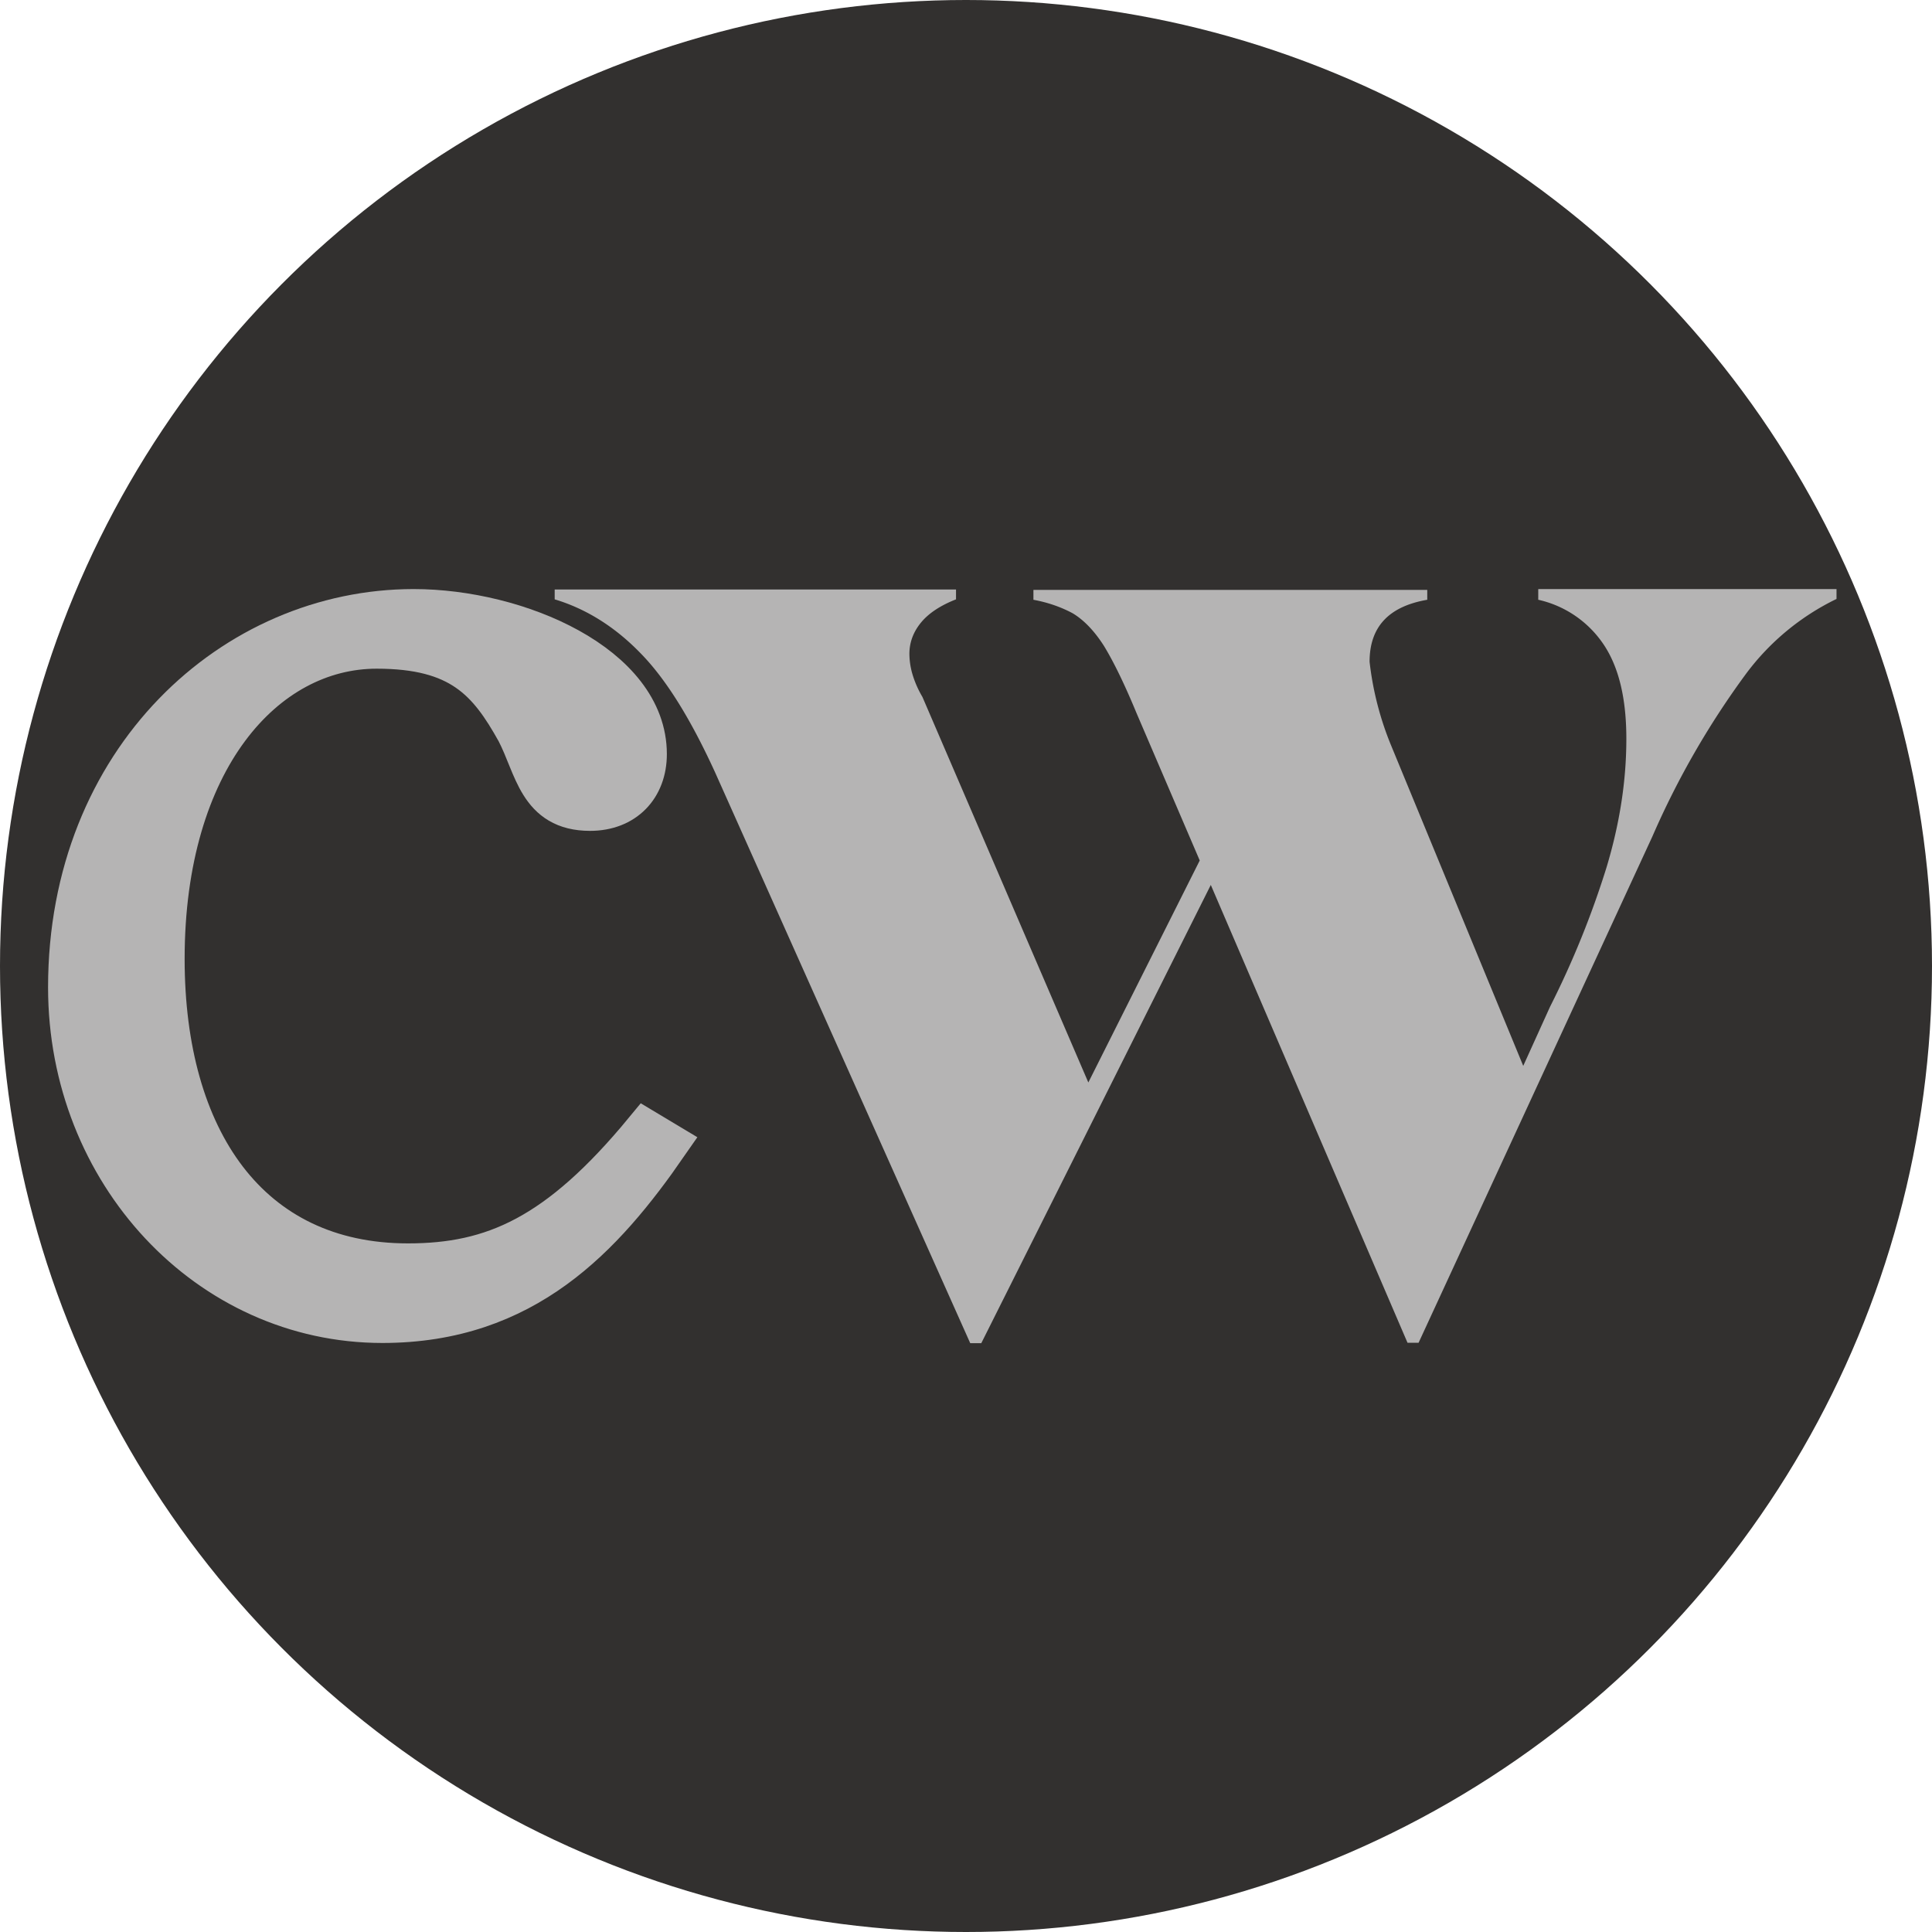 <?xml version="1.0" encoding="UTF-8" standalone="no"?>
<svg
   fill="none"
   viewBox="0 0 72 72"
   version="1.1"
   id="svg18"
   sodipodi:docname="favicon.svg"
   width="72"
   height="72"
   inkscape:version="1.2.1 (9c6d41e410, 2022-07-14)"
   xmlns:inkscape="http://www.inkscape.org/namespaces/inkscape"
   xmlns:sodipodi="http://sodipodi.sourceforge.net/DTD/sodipodi-0.dtd"
   xmlns="http://www.w3.org/2000/svg"
   xmlns:svg="http://www.w3.org/2000/svg">
  <defs
     id="defs22" />
  <sodipodi:namedview
     id="namedview20"
     pagecolor="#505050"
     bordercolor="#eeeeee"
     borderopacity="1"
     inkscape:showpageshadow="0"
     inkscape:pageopacity="0"
     inkscape:pagecheckerboard="0"
     inkscape:deskcolor="#505050"
     showgrid="false"
     inkscape:zoom="10.401047"
     inkscape:cx="21.0075"
     inkscape:cy="44.32246"
     inkscape:window-width="2560"
     inkscape:window-height="1009"
     inkscape:window-x="-8"
     inkscape:window-y="-8"
     inkscape:window-maximized="1"
     inkscape:current-layer="svg18"
     showguides="true">
    <sodipodi:guide
       position="36.76,34.701"
       orientation="0,-1"
       id="guide4271"
       inkscape:locked="false" />
  </sodipodi:namedview>
  <circle
     style="fill:#32302f;fill-opacity:1;stroke:none;stroke-width:127.907;stroke-miterlimit:50;stroke-dashoffset:10;paint-order:markers stroke fill"
     id="path1016"
     cx="36"
     cy="36"
     r="36"
     inkscape:label="path1016" />
  <g
     id="g4298"
     transform="matrix(0.746,0,0,0.746,93.158,9.149)">
    <path
       fill="#32302f"
       fill-rule="evenodd"
       d="m -48.032,17.204 v 0.493 a 5.328,5.328 0 0 1 3.276,2.25 c 0.75,1.125 1.125,2.684 1.125,4.697 0,2.111 -0.335,4.243 -0.987,6.413 a 45.19,45.19 0 0 1 -2.822,6.966 l -1.342,2.96 -6.591,-15.984 a 15.53,15.53 0 0 1 -1.085,-4.203 c 0,-1.737 0.947,-2.763 2.881,-3.098 v -0.493 h -19.674 v 0.493 c 0.75,0.138 1.401,0.375 1.954,0.671 0.533,0.316 1.066,0.849 1.559,1.618 0.474,0.77 1.026,1.894 1.638,3.374 l 3.157,7.361 -5.565,11.09 -8.288,-19.26 a 5.052,5.052 0 0 1 -0.513,-1.184 3.71,3.71 0 0 1 -0.138,-0.967 c 0,-0.572 0.197,-1.105 0.592,-1.579 0.395,-0.474 0.987,-0.849 1.737,-1.145 v -0.493 h -20.049 v 0.493 c 1.579,0.474 3.019,1.381 4.282,2.684 1.283,1.302 2.526,3.315 3.749,5.999 l 12.728,28.475 h 0.553 l 11.465,-22.891 9.827,22.871 h 0.553 l 11.682,-25.298 a 41.776,41.776 0 0 1 4.697,-8.15 12.333,12.333 0 0 1 4.499,-3.71 v -0.493 h -14.899 v 0.02 z"
       clip-rule="evenodd"
       id="path2-1"
       style="display:inline;fill:#b5b4b4;fill-opacity:1;stroke-width:1.973" />
    <g
       aria-label="c"
       id="text842"
       style="font-size:40px;line-height:1.25;fill:#b5b4b4;fill-opacity:1;stroke:#b5b4b4;stroke-width:1.2;stroke-dasharray:none;stroke-opacity:1"
       inkscape:highlight-color="#b5b4b4"
       transform="matrix(2.136,0,0,2.136,-333.476,3.354)">
      <path
         d="m 112.756,19.14 c -2.029,2.462 -3.56,3.127 -5.556,3.127 -3.726,0 -5.722,-2.928 -5.722,-7.153 0,-4.658 2.362,-7.286 4.99,-7.286 1.963,0 2.628,0.765 3.294,1.963 0.432,0.832 0.499,1.83 1.697,1.83 0.798,0 1.297,-0.532 1.297,-1.297 0,-2.063 -2.994,-3.36 -5.423,-3.36 -4.192,0 -8.051,3.493 -8.051,8.816 0,4.325 3.26,7.818 7.319,7.818 3.327,0 5.157,-1.996 6.654,-4.159 z"
         style="font-family:'Adobe Myungjo Std';-inkscape-font-specification:'Adobe Myungjo Std';display:inline;fill:#b5b4b4;fill-opacity:1;stroke:#b5b4b4;stroke-width:0.998;stroke-dasharray:none;stroke-opacity:1"
         id="path1346" />
    </g>
  </g>
</svg>

